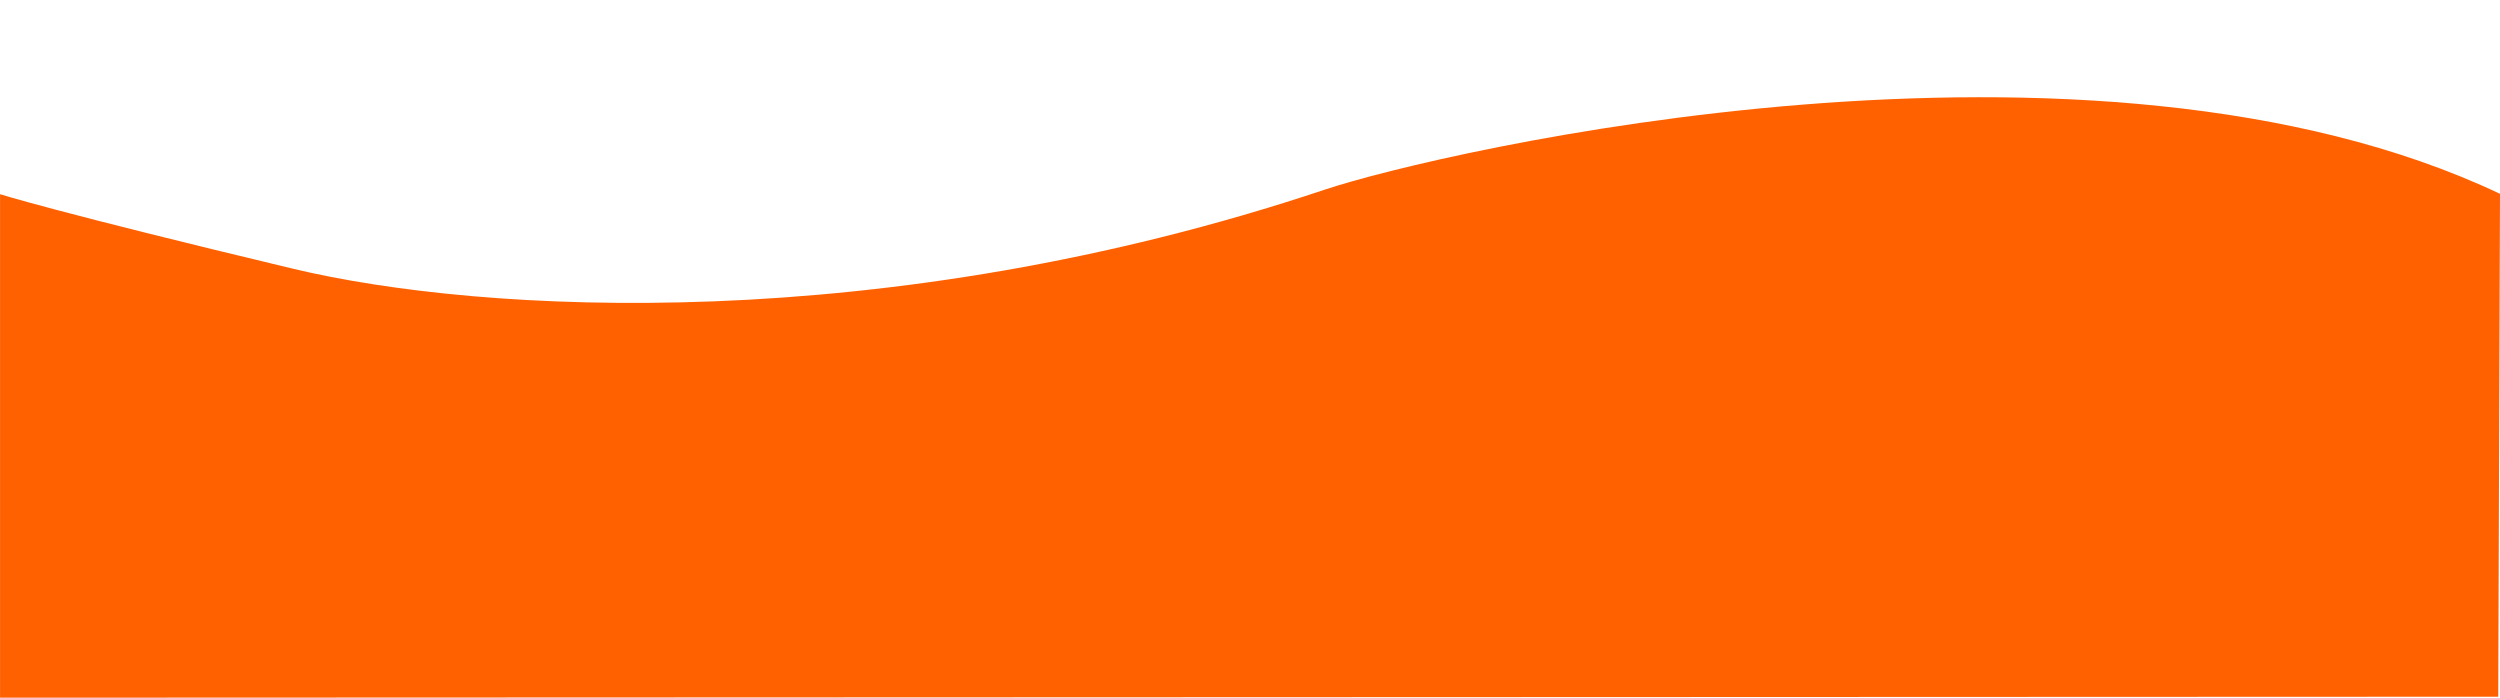 <?xml version="1.0" encoding="UTF-8" standalone="no"?><svg xmlns="http://www.w3.org/2000/svg" xmlns:xlink="http://www.w3.org/1999/xlink" data-name="Layer 1" fill="#000000" height="425.4" preserveAspectRatio="xMidYMid meet" version="1" viewBox="8.7 282.6 1524.3 425.4" width="1524.3" zoomAndPan="magnify"><g id="change1_1"><path d="M1531.93,707.4,8.73,708V401S42,411.67,187.46,446.47C302.56,474,548,487.94,816.33,398.27c70.06-23.41,467.06-115.66,716.67,2.5Z" fill="#ff6100"/></g></svg>